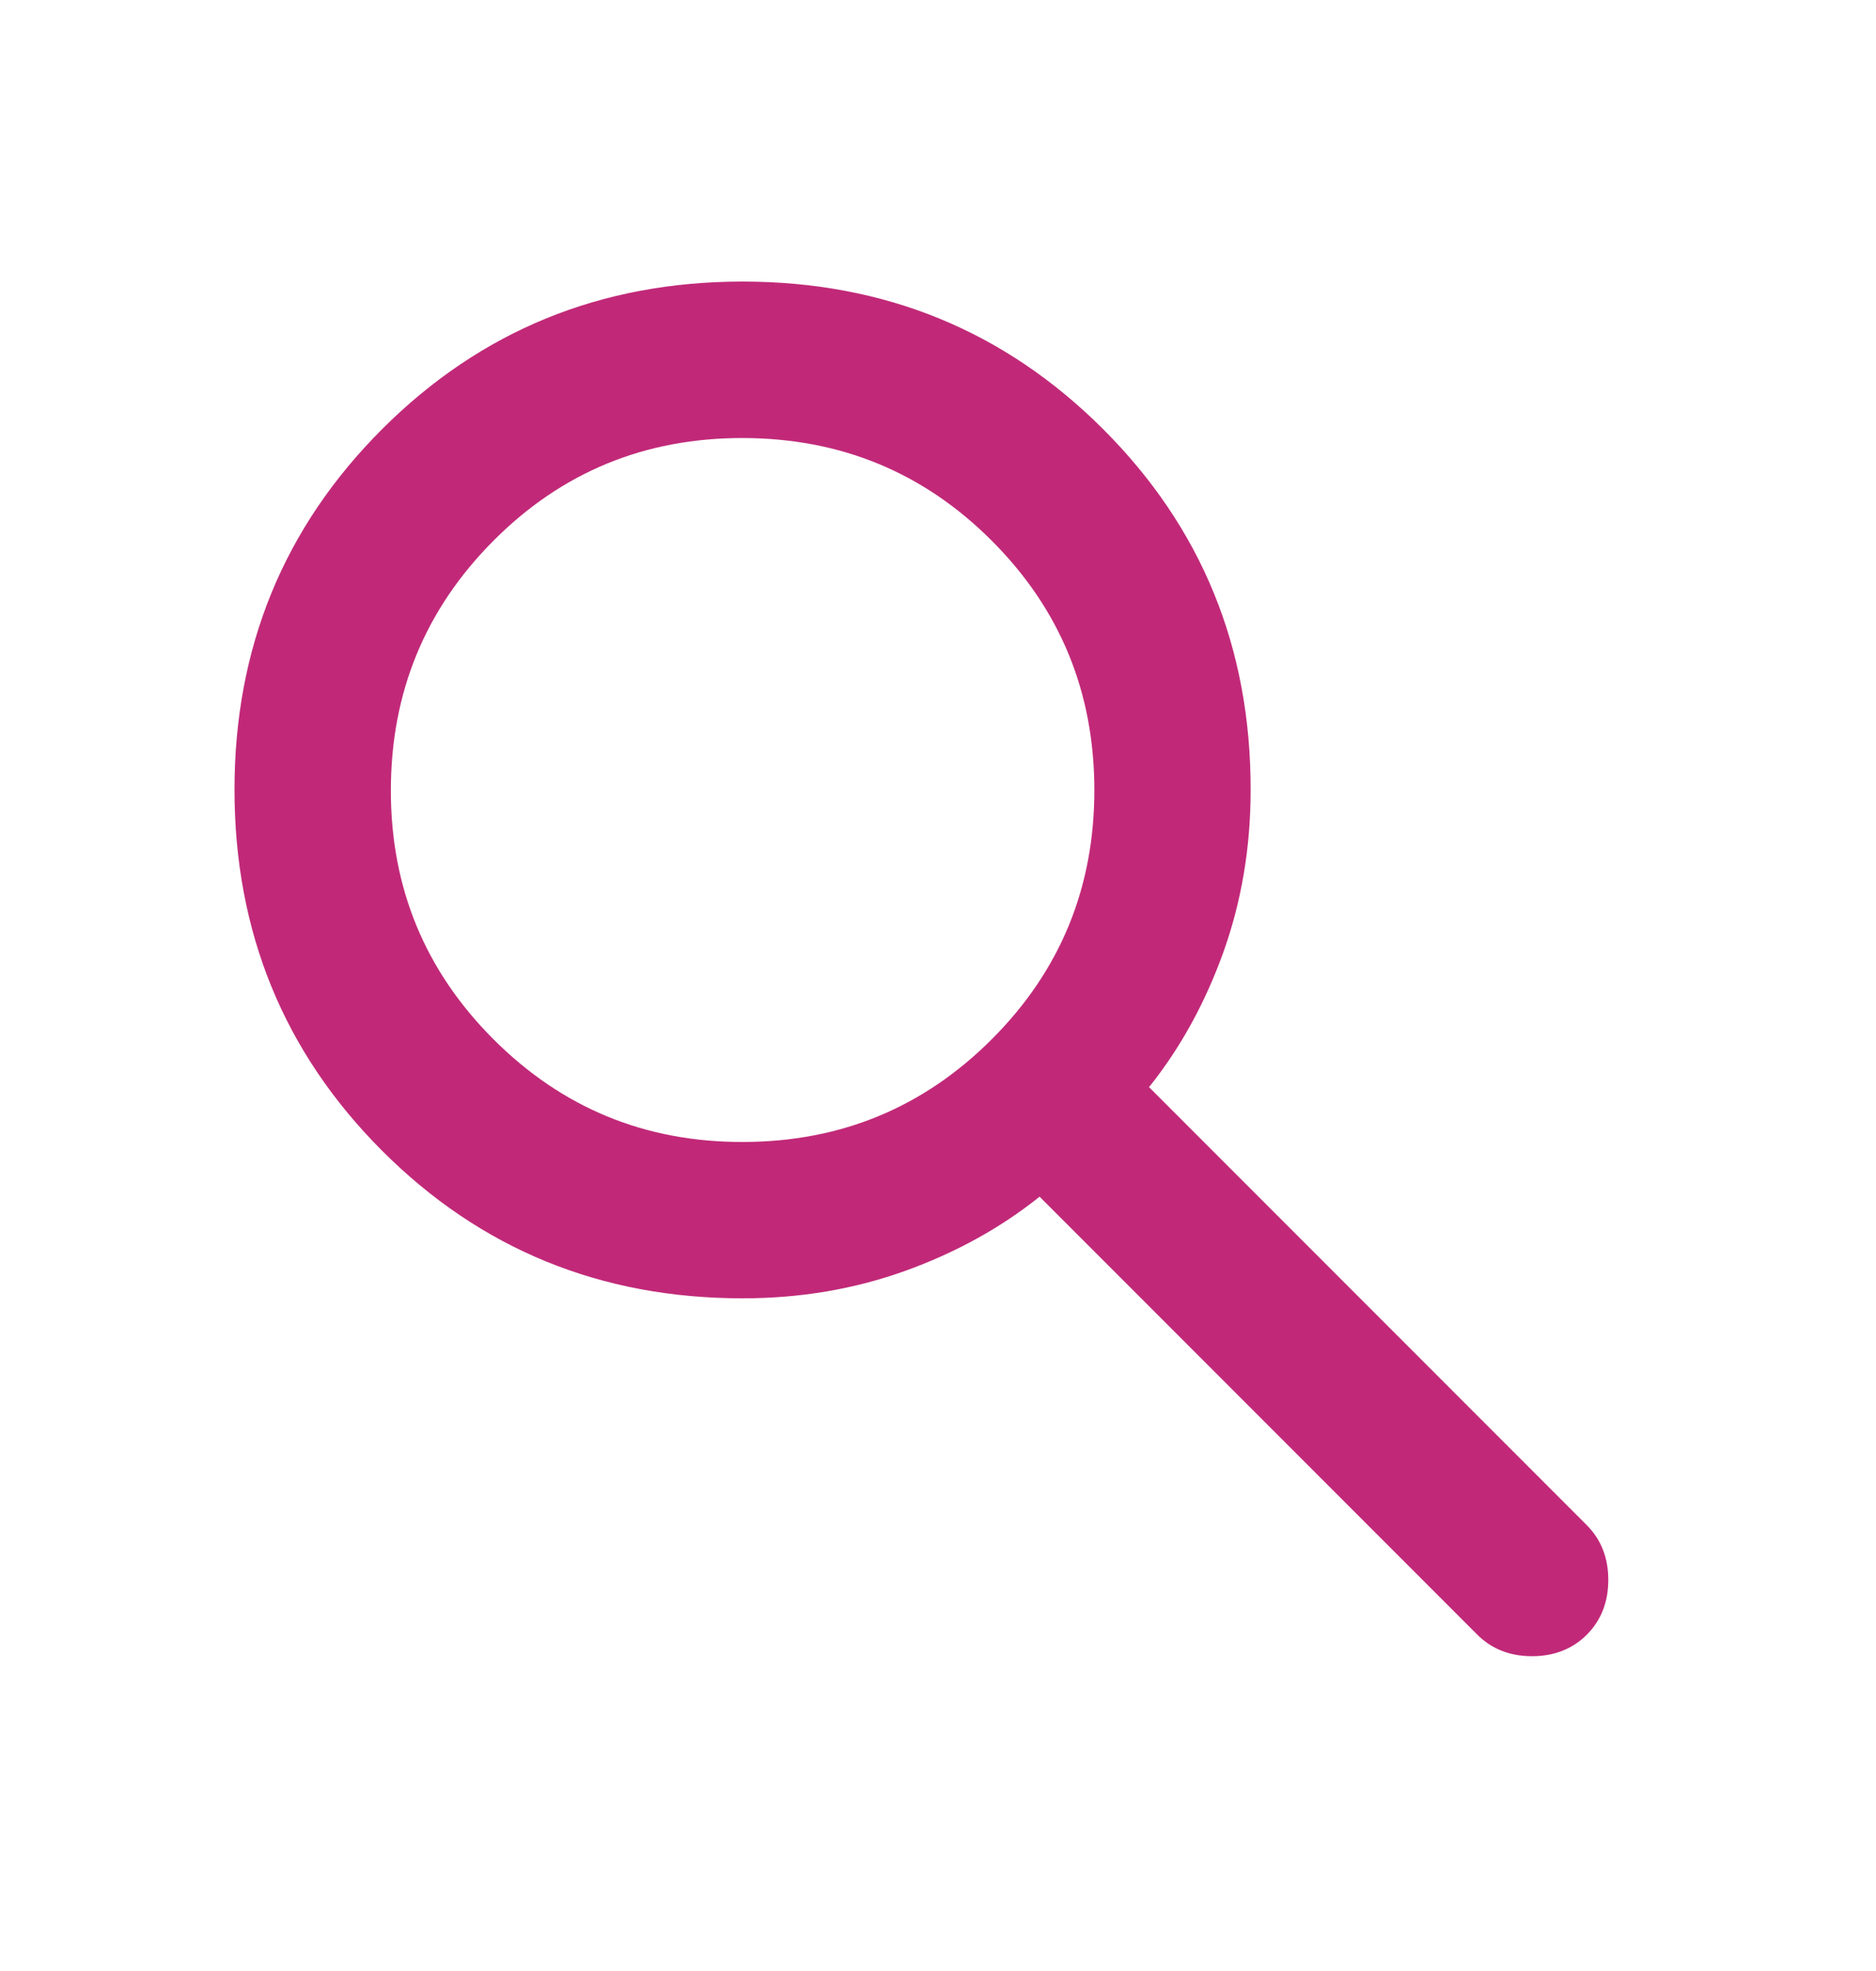 <?xml version="1.0" encoding="UTF-8"?> <svg xmlns="http://www.w3.org/2000/svg" width="20" height="21" viewBox="0 0 20 21" fill="none"><path d="M7.917 13.833C6.403 13.833 5.122 13.309 4.073 12.26C3.025 11.211 2.501 9.93 2.5 8.417C2.499 6.903 3.024 5.622 4.073 4.573C5.123 3.524 6.404 3 7.917 3C9.429 3 10.711 3.524 11.761 4.573C12.811 5.622 13.335 6.903 13.333 8.417C13.333 9.028 13.236 9.604 13.042 10.146C12.847 10.688 12.583 11.167 12.25 11.583L16.917 16.25C17.069 16.403 17.146 16.597 17.146 16.833C17.146 17.069 17.069 17.264 16.917 17.417C16.764 17.569 16.569 17.646 16.333 17.646C16.097 17.646 15.903 17.569 15.75 17.417L11.083 12.75C10.667 13.083 10.188 13.347 9.646 13.542C9.104 13.736 8.528 13.833 7.917 13.833ZM7.917 12.167C8.958 12.167 9.844 11.802 10.573 11.073C11.303 10.344 11.667 9.459 11.667 8.417C11.666 7.374 11.302 6.489 10.573 5.761C9.845 5.032 8.959 4.668 7.917 4.667C6.874 4.666 5.989 5.03 5.261 5.761C4.533 6.491 4.168 7.377 4.167 8.417C4.165 9.457 4.53 10.342 5.261 11.073C5.992 11.804 6.877 12.169 7.917 12.167Z" fill="#C12978"></path></svg> 